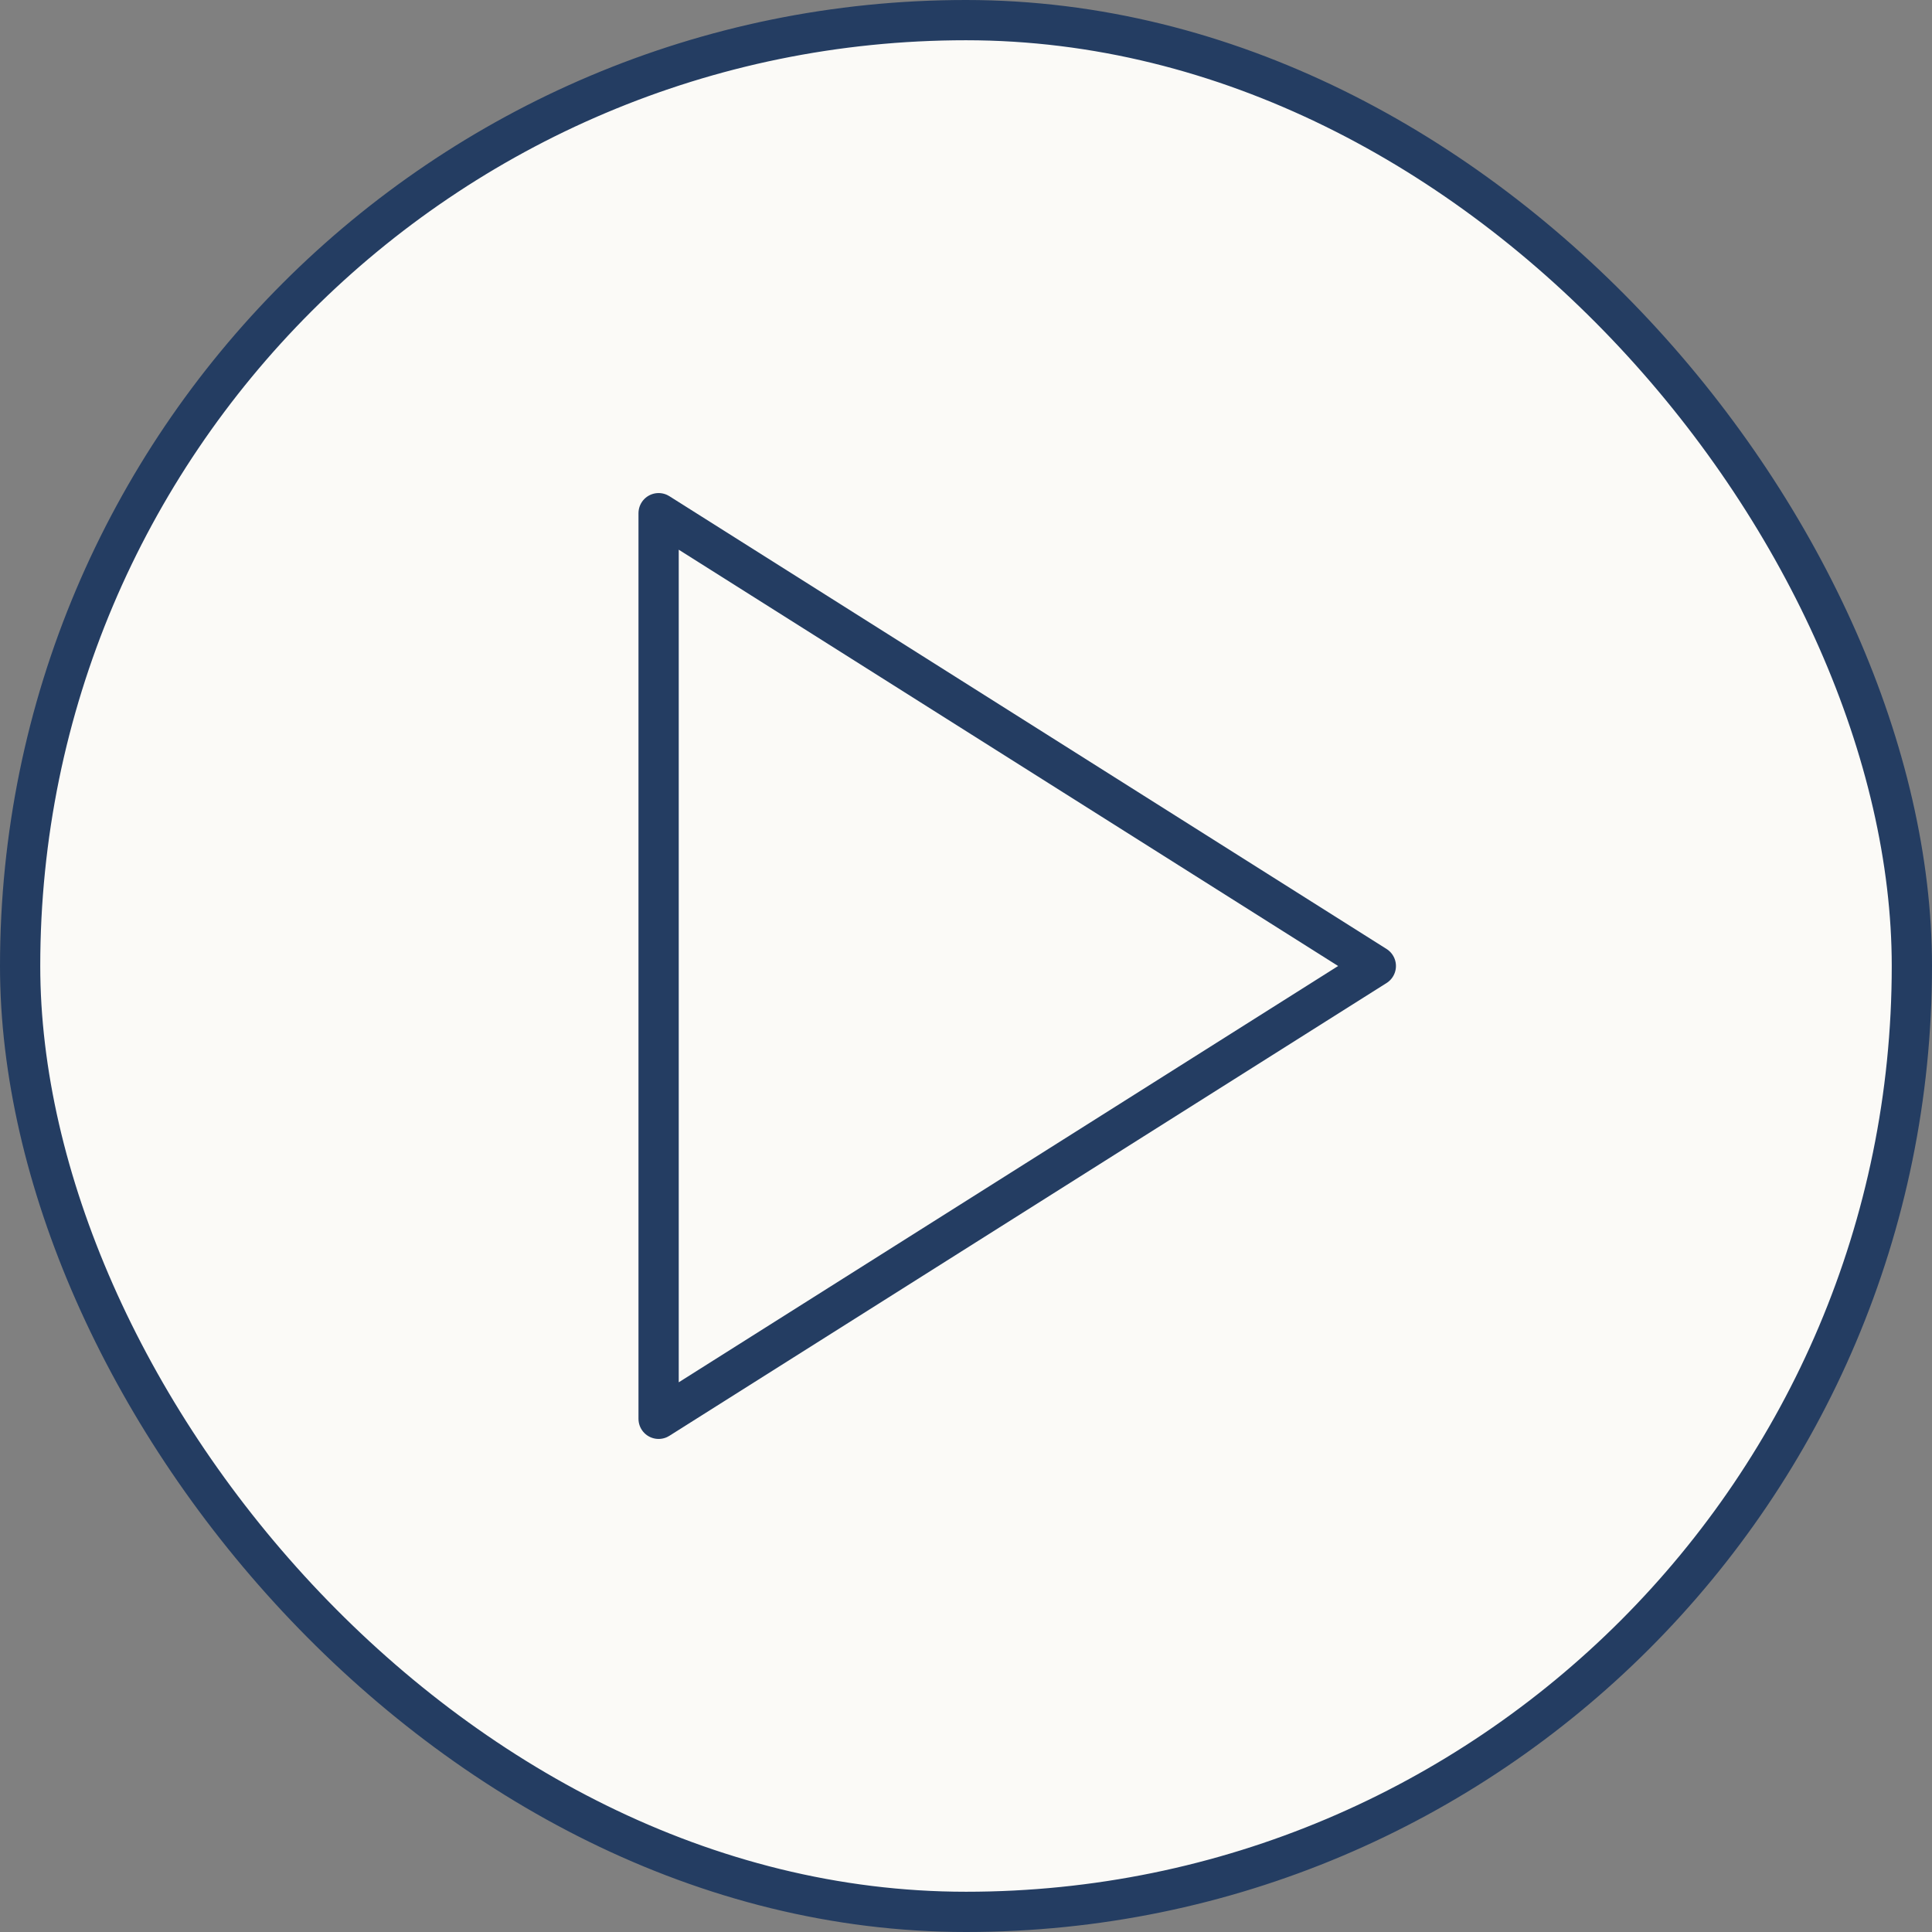<?xml version="1.0" encoding="UTF-8"?> <svg xmlns="http://www.w3.org/2000/svg" width="48" height="48" viewBox="0 0 48 48" fill="none"><rect x="0" y="0" width="48" height="48" fill="#808080" stroke="none"/><rect x="0.5" y="0.5" width="47" height="47" rx="23.5" fill="#FBFAF7"></rect><rect x="0.5" y="0.5" width="47" height="47" rx="23.5" stroke="#243D62"></rect><path d="M16.363 12.75L34.182 24L16.363 35.25V12.75Z" stroke="#243D62" stroke-linecap="round" stroke-linejoin="round"></path></svg> 